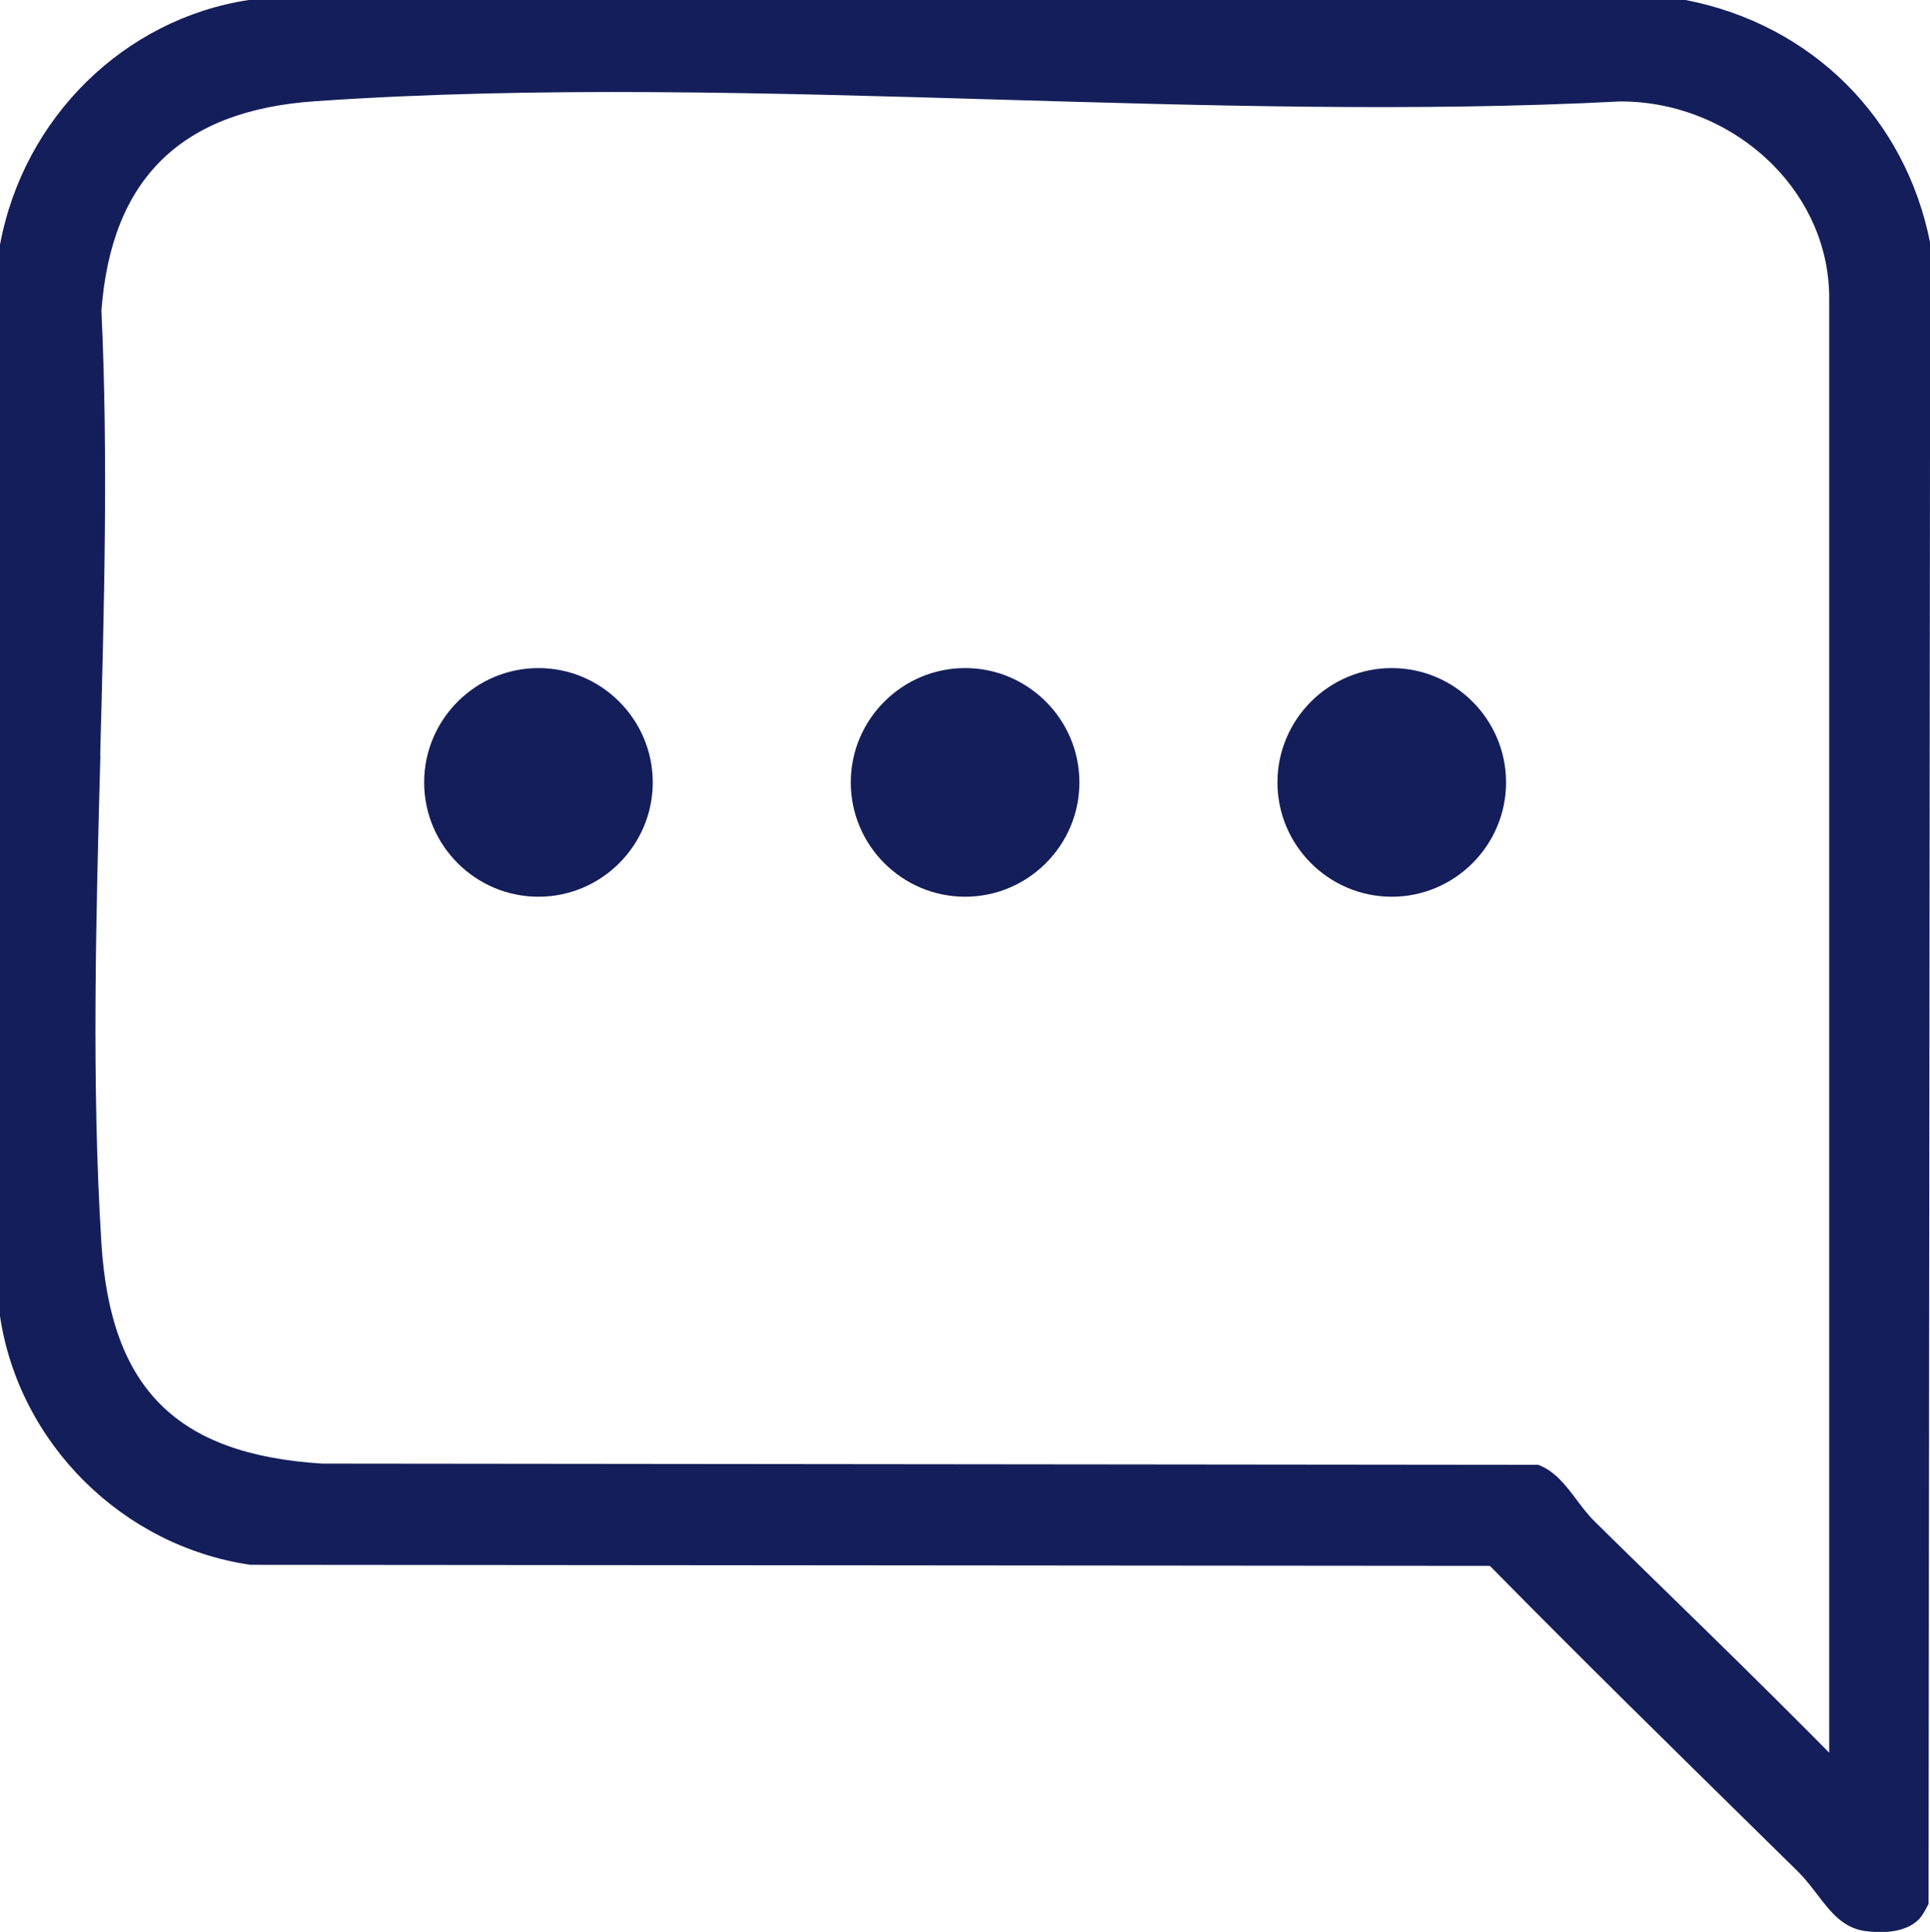 <?xml version="1.0" encoding="UTF-8"?> <svg xmlns="http://www.w3.org/2000/svg" id="a" viewBox="0 0 92.87 92.94"><defs><style> .cls-1 { fill: #141e5a; } </style></defs><path class="cls-1" d="M0,11.77v51.55c.92,6.12,5.88,11.06,12.05,11.96l59.64.05.15.15c4.29,4.36,8.73,8.71,13.01,12.92l1.7,1.67c.32.32.6.69.88,1.05.64.84,1.25,1.64,2.33,1.78.67.09,1.88.13,2.57-.56.18-.18.33-.48.47-.75l.08-79.89C91.7,5.69,87.19,1.18,81.11,0H11.97C5.98.91,1.14,5.65,0,11.77ZM4.82,36.35c.19-7.08.39-14.41.06-21.41.48-6.35,3.84-9.63,10.28-10.07,10.66-.74,21.95-.4,32.86-.08,9.92.29,20.18.6,29.93.09h.04c2.72,0,5.36,1.1,7.29,3.02,1.76,1.76,2.74,4.04,2.74,6.43v69.99l-.85-.86c-2.31-2.32-4.69-4.65-7-6.9-1.14-1.12-2.29-2.23-3.42-3.35-.32-.31-.6-.68-.87-1.04-.54-.72-1.06-1.4-1.86-1.7l-58.52-.06c-7.01-.44-10.18-3.61-10.62-10.59-.48-7.66-.26-15.71-.05-23.49Z"></path><path class="cls-1" d="M25.91,32.14c-3.03,0-5.5,2.47-5.5,5.5s2.47,5.5,5.5,5.5,5.5-2.47,5.5-5.5-2.47-5.5-5.5-5.5Z"></path><path class="cls-1" d="M46.44,32.14c-3.03,0-5.5,2.47-5.5,5.5s2.47,5.5,5.5,5.5,5.5-2.47,5.5-5.5-2.47-5.5-5.5-5.5Z"></path><path class="cls-1" d="M66.97,32.14c-3.03,0-5.5,2.47-5.5,5.5s2.47,5.5,5.5,5.5,5.5-2.47,5.5-5.5-2.47-5.5-5.5-5.5Z"></path></svg> 